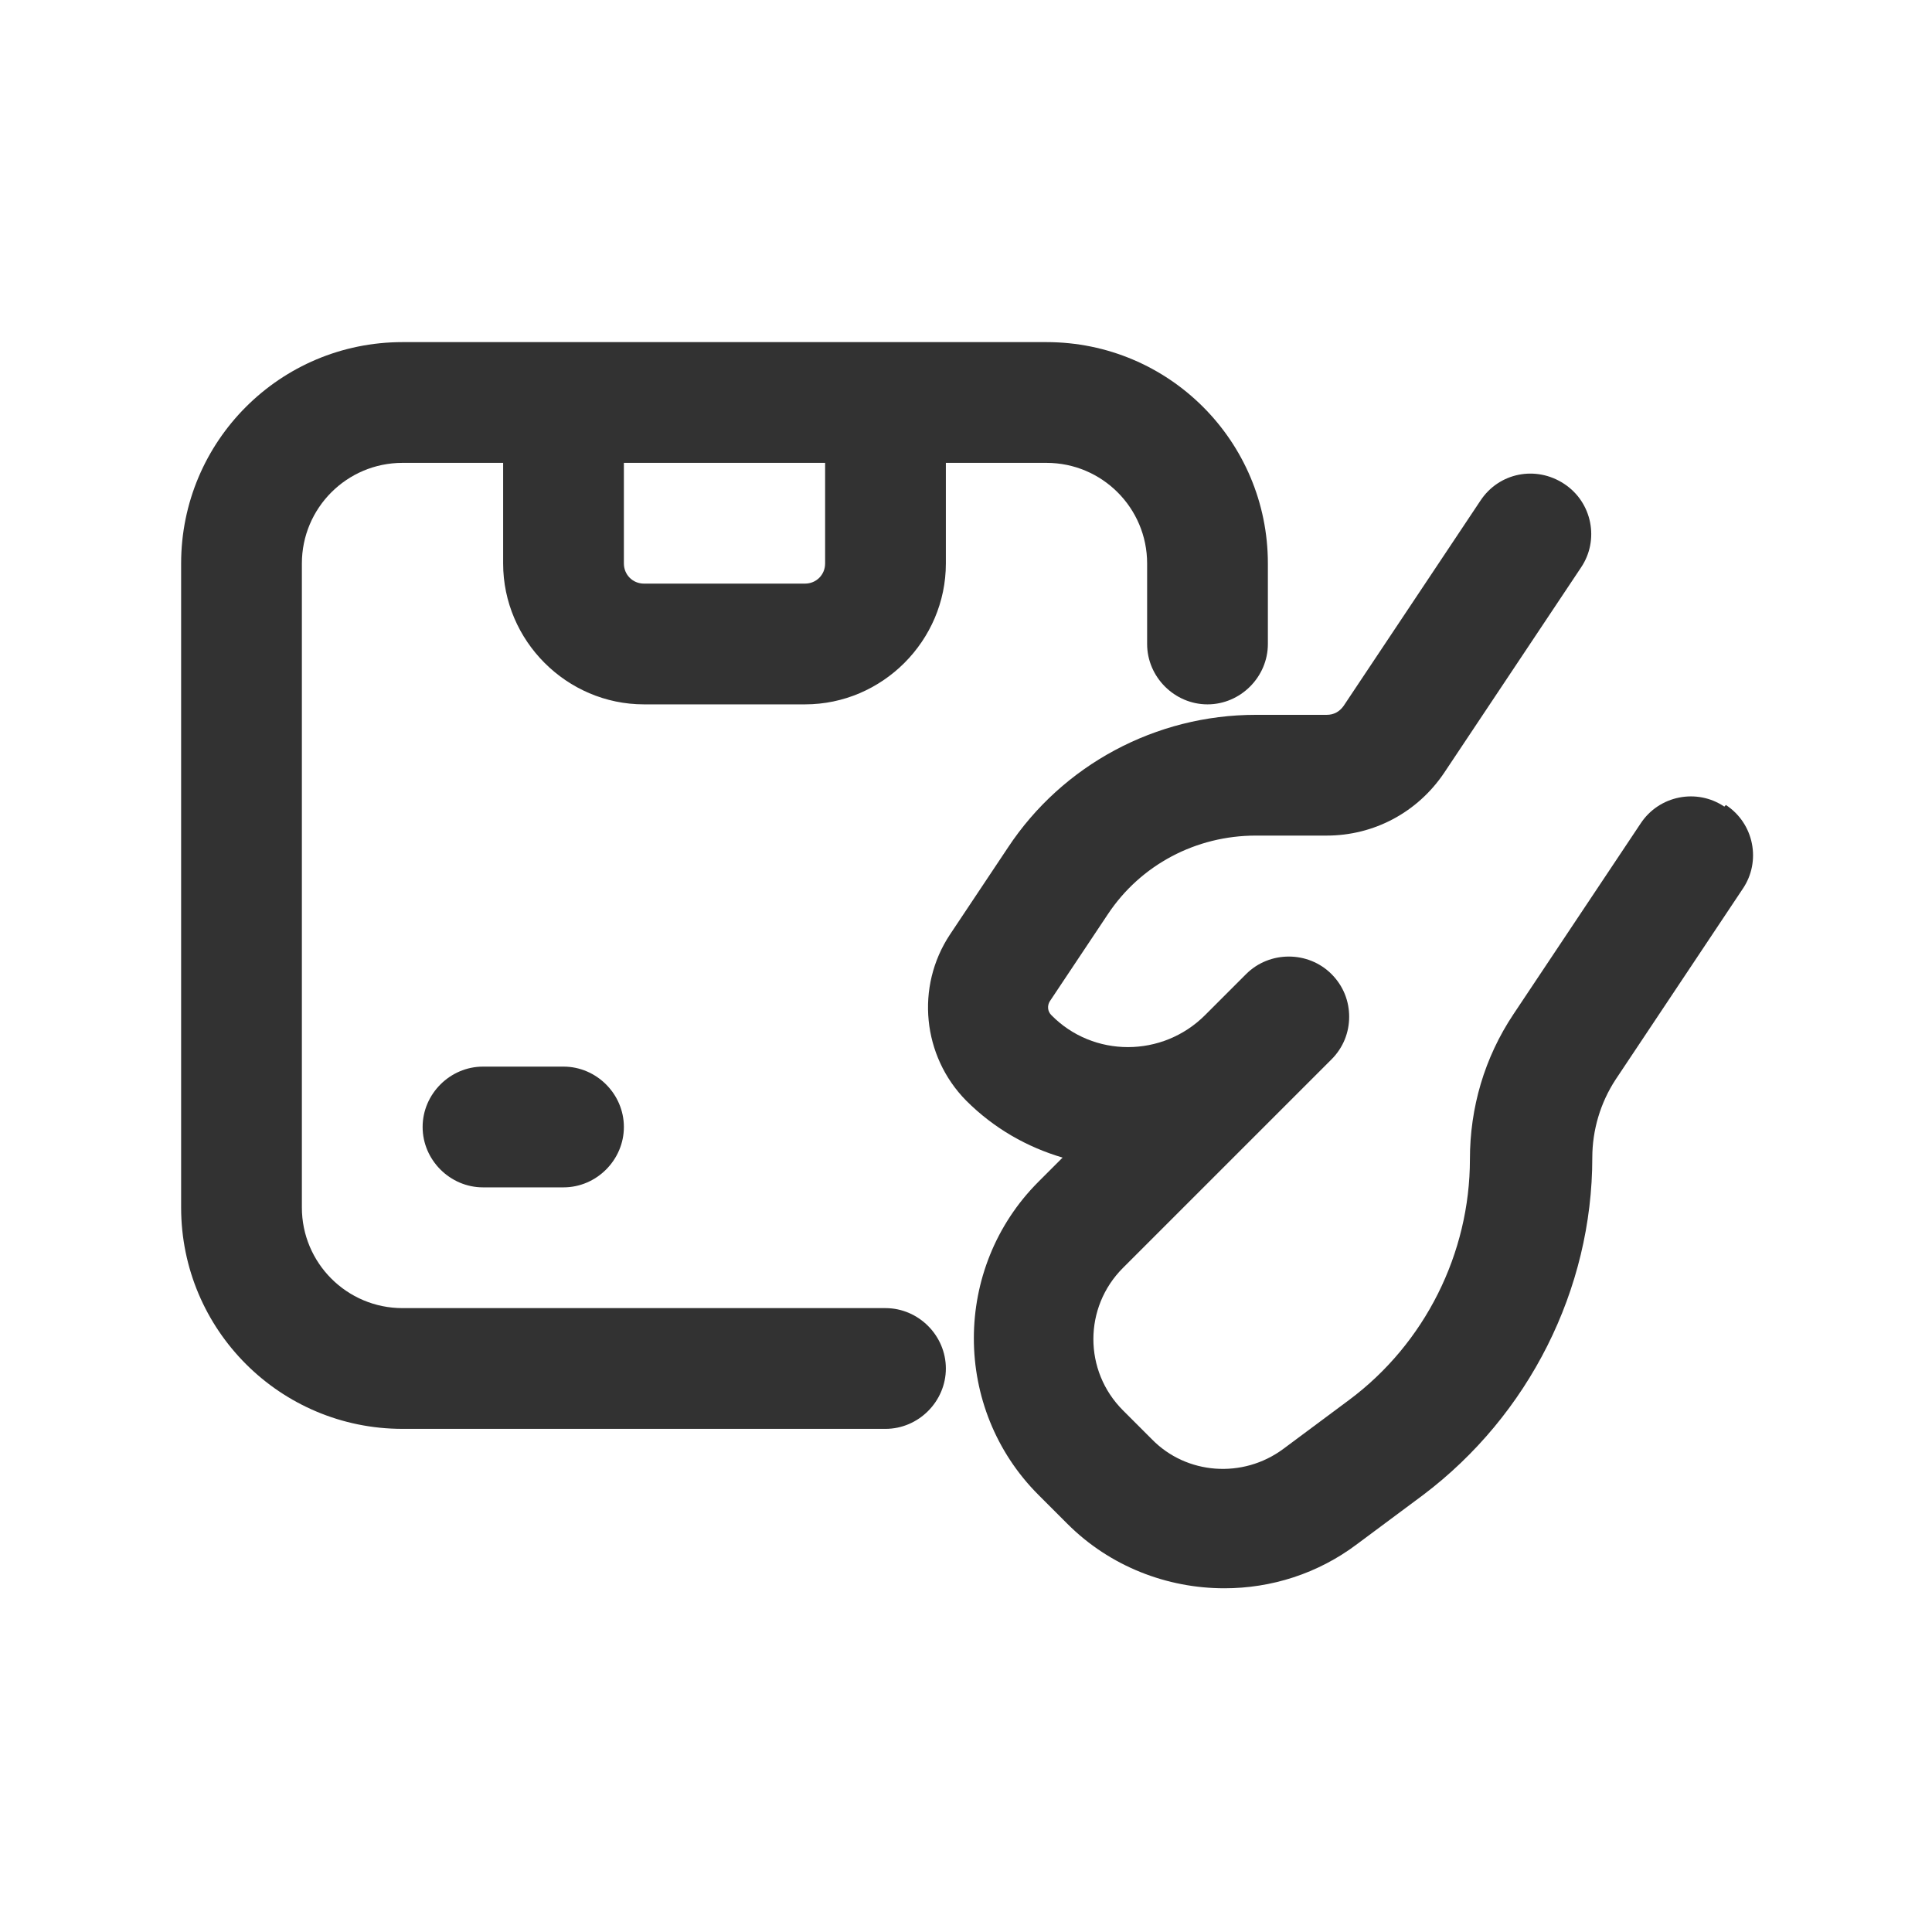 <?xml version="1.0" encoding="UTF-8"?>
<svg xmlns="http://www.w3.org/2000/svg" width="64" height="64" viewBox="0 0 64 64" fill="none">
  <path d="M29.333 43.333H13.333C11.493 43.333 10 41.84 10 40V18.666C10 16.826 11.493 15.333 13.333 15.333H16.667V18.666C16.667 21.226 18.773 23.333 21.333 23.333H26.667C29.227 23.333 31.333 21.226 31.333 18.666V15.333H34.667C36.507 15.333 38 16.826 38 18.666V21.333C38 22.426 38.907 23.333 40 23.333C41.093 23.333 42 22.426 42 21.333V18.666C42 14.613 38.72 11.333 34.667 11.333H13.333C9.28 11.333 6 14.613 6 18.666V40C6 44.053 9.28 47.333 13.333 47.333H29.333C30.427 47.333 31.333 46.426 31.333 45.333C31.333 44.24 30.427 43.333 29.333 43.333ZM27.333 18.666C27.333 19.04 27.04 19.333 26.667 19.333H21.333C20.96 19.333 20.667 19.04 20.667 18.666V15.333H27.333V18.666Z" fill="#323232"></path>
  <path d="M16 35.333C14.907 35.333 14 36.24 14 37.333C14 38.426 14.907 39.333 16 39.333H18.667C19.76 39.333 20.667 38.426 20.667 37.333C20.667 36.24 19.76 35.333 18.667 35.333H16Z" fill="#323232"></path>
  <path d="M57.12 26.72C56.213 26.107 54.96 26.347 54.347 27.28L50.133 33.6C49.173 35.04 48.693 36.694 48.693 38.4C48.693 41.52 47.2 44.507 44.693 46.374L42.507 48C41.173 48.987 39.307 48.854 38.16 47.68L37.2 46.72C35.893 45.414 35.893 43.307 37.2 42L44.107 35.094C44.507 34.694 44.693 34.187 44.693 33.68C44.693 33.174 44.507 32.667 44.107 32.267C43.333 31.494 42.053 31.494 41.28 32.267L39.92 33.627C38.507 35.04 36.213 35.04 34.827 33.627C34.693 33.494 34.693 33.307 34.773 33.174L36.693 30.294C37.787 28.64 39.627 27.68 41.6 27.68H43.947C45.52 27.68 46.96 26.907 47.84 25.6L52.373 18.8C52.987 17.894 52.747 16.64 51.813 16.027C50.88 15.414 49.653 15.654 49.04 16.587L44.507 23.387C44.373 23.574 44.187 23.68 43.947 23.68H41.6C38.293 23.68 35.2 25.334 33.387 28.08L31.467 30.96C30.32 32.694 30.56 34.987 32 36.454C32.933 37.387 34.027 38 35.2 38.347L34.4 39.147C31.547 42 31.547 46.667 34.4 49.52L35.36 50.48C36.773 51.894 38.667 52.614 40.56 52.614C42.107 52.614 43.653 52.134 44.96 51.147L47.147 49.52C50.64 46.88 52.747 42.72 52.747 38.347C52.747 37.44 53.013 36.534 53.52 35.76L57.733 29.44C58.347 28.534 58.107 27.28 57.173 26.667L57.12 26.72Z" fill="#323232"></path>
</svg>
